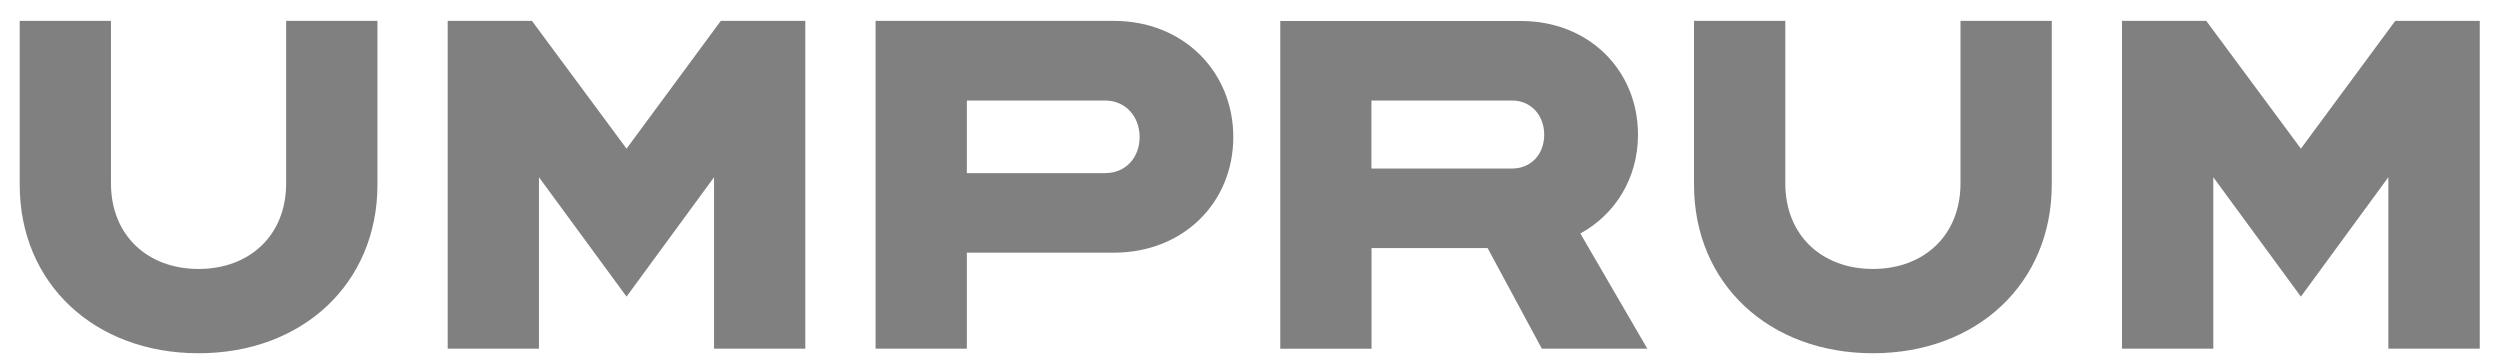 <svg width="91" height="13" viewBox="0 0 91 13" fill="none" xmlns="http://www.w3.org/2000/svg">
<path d="M29.313 12.691L25.991 12.691L25.991 6.451L22.806 10.797L19.618 6.451L19.618 12.691L16.296 12.691L16.296 0.76L19.363 0.76L22.806 5.411L26.237 0.76L29.313 0.76L29.313 12.691Z" fill="#808080"/>
<path d="M90.263 12.691L86.936 12.691L86.936 6.451L83.752 10.797L80.564 6.451L80.564 12.691L77.241 12.691L77.241 0.76L80.308 0.76L83.752 5.411L87.187 0.76L90.263 0.76L90.263 12.691Z" fill="#808080"/>
<path d="M0.717 0.76L0.717 6.723C0.717 10.321 3.442 12.858 7.228 12.858C11.014 12.858 13.739 10.317 13.739 6.723L13.739 0.76L10.416 0.76L10.416 6.673C10.416 8.583 9.071 9.79 7.228 9.79C5.385 9.79 4.039 8.579 4.039 6.673L4.039 0.76L0.717 0.76ZM31.871 12.691L35.193 12.691L35.193 9.197L40.546 9.197C43.07 9.197 44.892 7.375 44.892 4.989C44.892 2.603 43.07 0.76 40.546 0.76L31.871 0.76L31.871 12.691ZM35.193 6.301L35.193 3.66L40.237 3.66C40.952 3.66 41.482 4.224 41.482 4.989C41.482 5.754 40.956 6.301 40.237 6.301L35.193 6.301ZM56.125 12.691L59.962 12.691L57.525 8.499C58.804 7.801 59.623 6.472 59.623 4.905C59.623 2.553 57.835 0.764 55.361 0.764L46.602 0.764L46.602 12.695L49.924 12.695L49.924 9.03L54.149 9.03L56.125 12.695L56.125 12.691ZM49.92 6.13L49.92 3.66L55.051 3.66C55.716 3.66 56.209 4.186 56.209 4.905C56.209 5.624 55.716 6.134 55.051 6.134L49.92 6.134L49.92 6.13ZM61.662 0.76L61.662 6.723C61.662 10.321 64.387 12.858 68.173 12.858C71.959 12.858 74.684 10.317 74.684 6.723L74.684 0.76L71.362 0.76L71.362 6.673C71.362 8.583 70.016 9.79 68.173 9.79C66.33 9.79 64.985 8.579 64.985 6.673L64.985 0.76L61.662 0.76Z" fill="#808080"/>
</svg>

